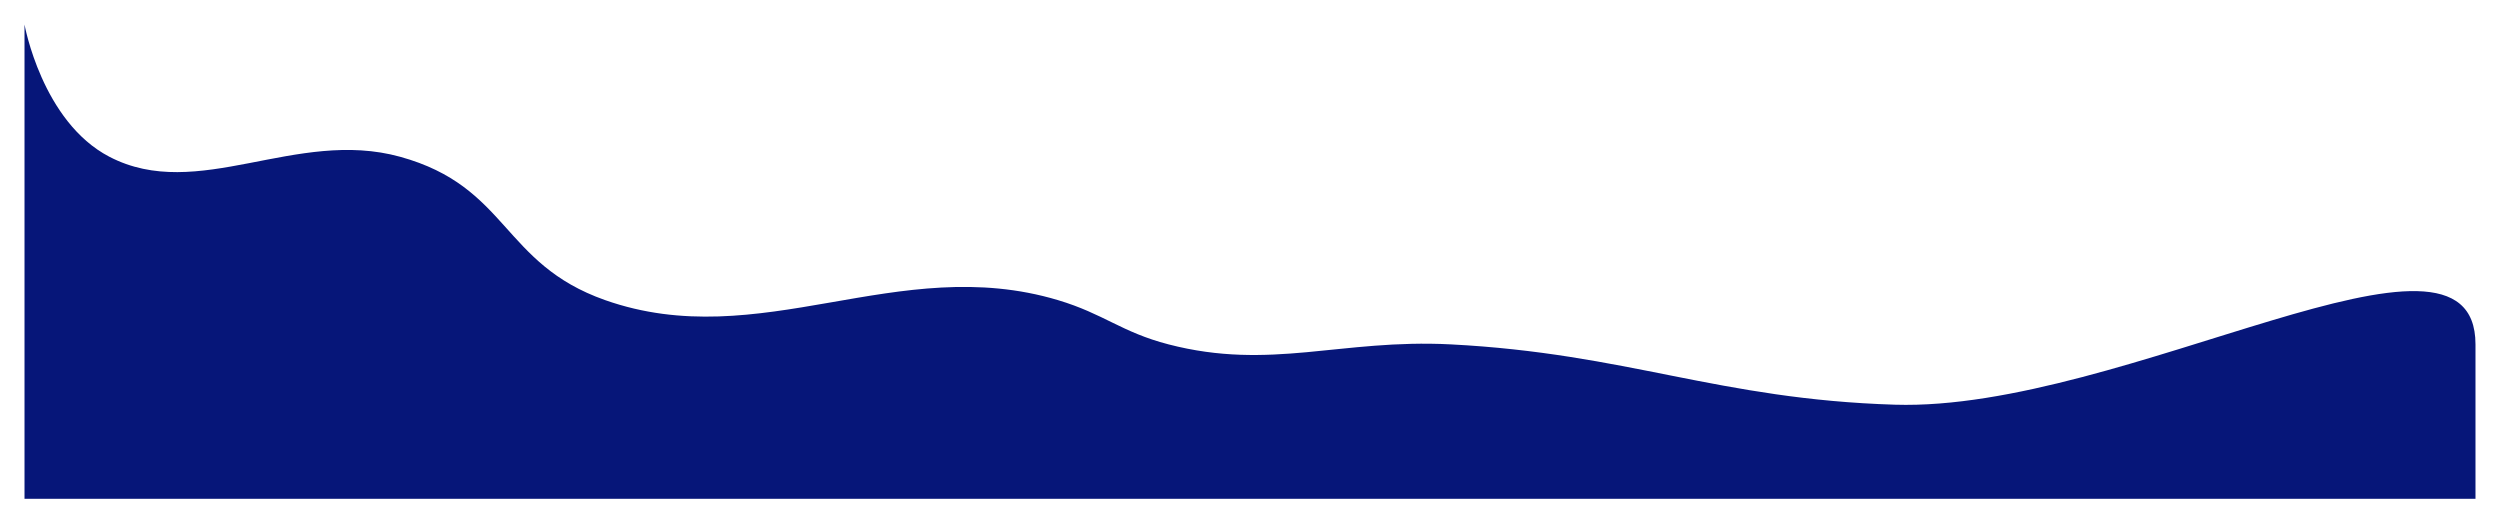 <svg width="2040" height="427" viewBox="0 0 2040 427" fill="none" xmlns="http://www.w3.org/2000/svg">
<g filter="url(#filter0_d_754_649)">
<path d="M20 40C20 40 34.244 119.291 89.279 147.926C161.399 185.452 241.332 124.411 326.508 147.926C415.056 172.373 409.231 235.095 493.758 264.884C620.397 309.516 732.326 225.735 863.247 264.884C900.885 276.139 915.03 291.027 953.52 301.01C1036.94 322.649 1094.12 296.408 1183.75 301.01C1327.96 308.416 1401.75 345.775 1546.24 350.232C1733.43 356.006 2020 177.888 2020 301.01C2020 379 2020 427 2020 427H20V40Z" fill="#061679"/>
</g>
<defs>
<filter id="filter0_d_754_649" x="0" y="0" width="2040" height="427" filterUnits="userSpaceOnUse" color-interpolation-filters="sRGB">
<feFlood flood-opacity="0" result="BackgroundImageFix"/>
<feColorMatrix in="SourceAlpha" type="matrix" values="0 0 0 0 0 0 0 0 0 0 0 0 0 0 0 0 0 0 127 0" result="hardAlpha"/>
<feOffset dy="-20"/>
<feGaussianBlur stdDeviation="10"/>
<feComposite in2="hardAlpha" operator="out"/>
<feColorMatrix type="matrix" values="0 0 0 0 0.957 0 0 0 0 0.949 0 0 0 0 0.882 0 0 0 0.1 0"/>
<feBlend mode="normal" in2="BackgroundImageFix" result="effect1_dropShadow_754_649"/>
<feBlend mode="normal" in="SourceGraphic" in2="effect1_dropShadow_754_649" result="shape"/>
</filter>
</defs>
</svg>
